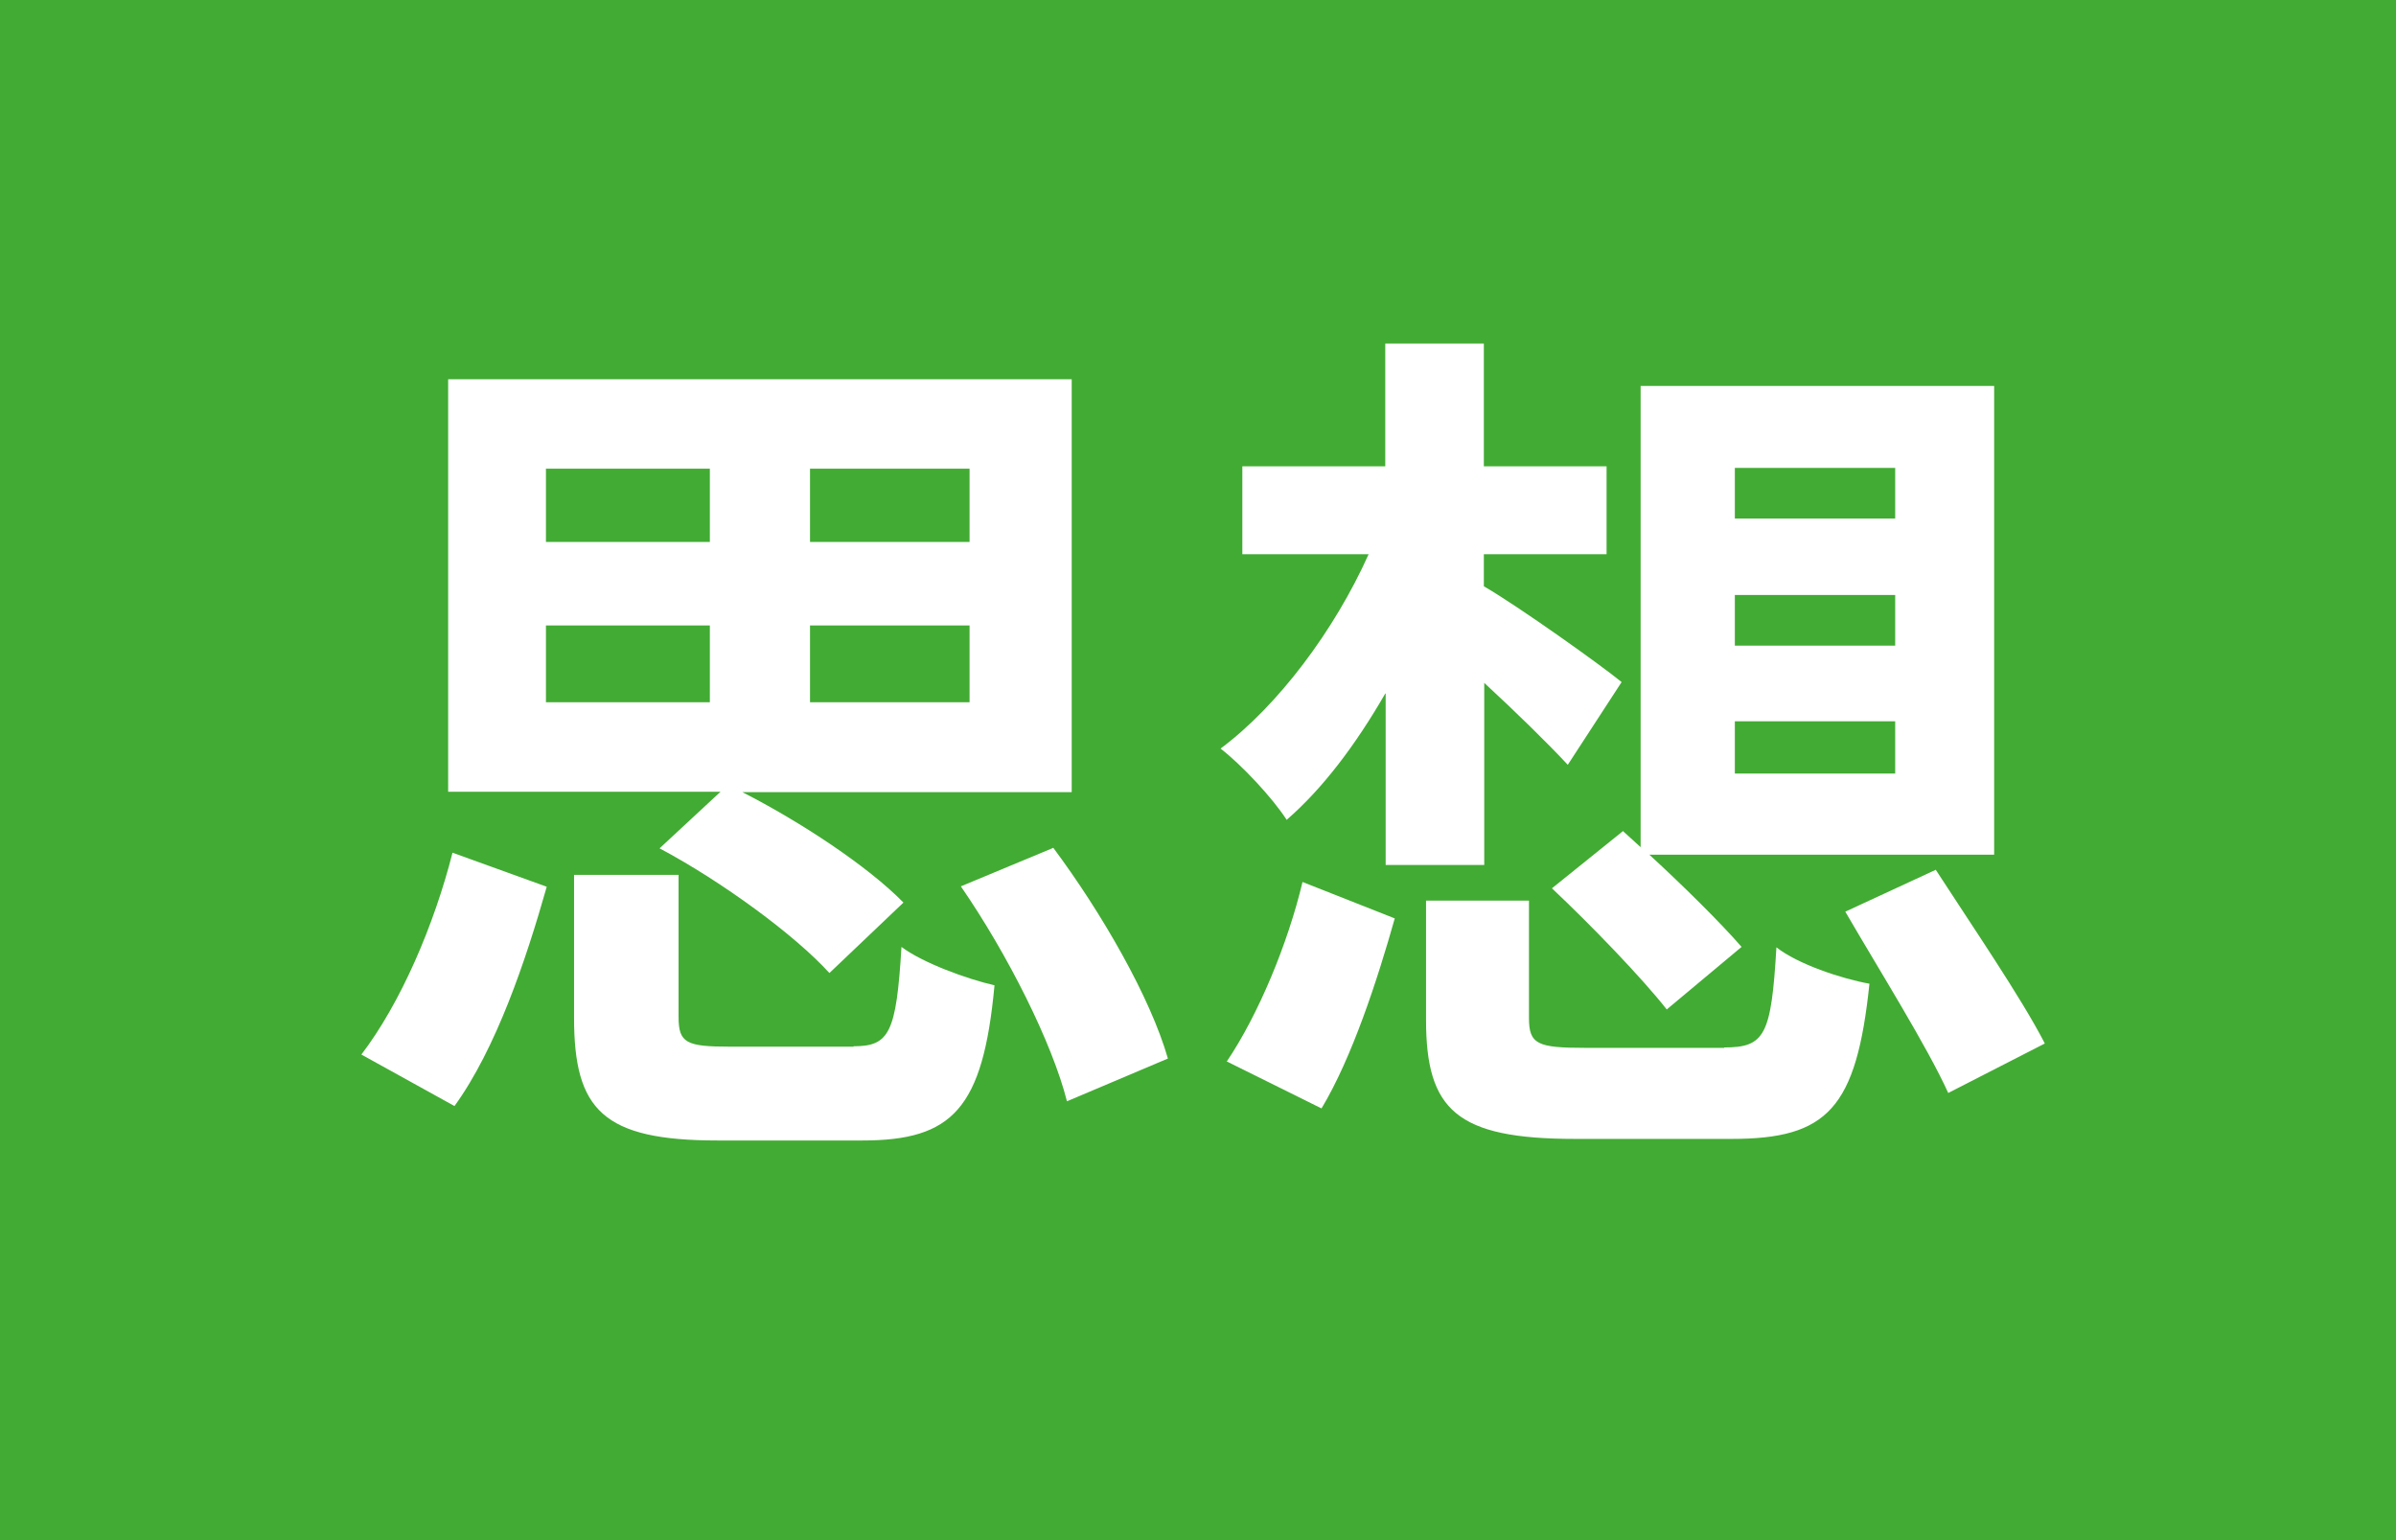 <?xml version="1.0" encoding="UTF-8"?>
<svg id="uuid-8d33ee17-23f1-46dc-9bef-9d05dff3aca3" data-name="レイヤー 2" xmlns="http://www.w3.org/2000/svg" width="60.52" height="38.91" viewBox="0 0 60.52 38.91">
  <defs>
    <style>
      .uuid-07fe994e-3807-49a5-a437-335ad7e30406 {
        fill: #fff;
      }

      .uuid-4b522331-90d7-4324-a068-59922d6ff1d4 {
        fill: #42ab33;
      }
    </style>
  </defs>
  <g id="uuid-181974a3-9405-4975-9e4e-785b855b0aef" data-name="レイヤー 1">
    <g>
      <rect class="uuid-4b522331-90d7-4324-a068-59922d6ff1d4" width="60.52" height="38.91"/>
      <g>
        <path class="uuid-07fe994e-3807-49a5-a437-335ad7e30406" d="M9.12,26.65c1.01-1.32,1.85-3.3,2.31-5.11l2.38,.86c-.53,1.87-1.28,4.09-2.33,5.54l-2.35-1.3Zm9.09-6.65h-6.89V9.58h15.75v10.43h-8.32c1.47,.75,3.17,1.87,4.07,2.79l-1.87,1.78c-.86-.95-2.71-2.31-4.29-3.15l1.54-1.43Zm-4.42-6.31h4.14v-1.85h-4.14v1.85Zm0,4.05h4.14v-1.94h-4.14v1.94Zm7.77,8.69c.9,0,1.08-.33,1.21-2.51,.53,.4,1.65,.81,2.35,.97-.29,3.12-1.06,3.92-3.34,3.92h-3.65c-2.9,0-3.63-.77-3.63-3.1v-3.61h2.64v3.59c0,.66,.2,.75,1.3,.75h3.12Zm2.93-14.59h-4.03v1.85h4.03v-1.85Zm0,3.96h-4.03v1.94h4.03v-1.94Zm2.11,5.61c1.23,1.65,2.46,3.79,2.9,5.33l-2.55,1.08c-.37-1.47-1.5-3.72-2.68-5.43l2.33-.97Z"/>
        <path class="uuid-07fe994e-3807-49a5-a437-335ad7e30406" d="M34.99,17.52c-.75,1.3-1.58,2.4-2.49,3.19-.37-.57-1.14-1.39-1.67-1.8,1.45-1.08,2.88-2.99,3.74-4.91h-3.19v-2.22h3.61v-3.1h2.49v3.1h3.1v2.22h-3.1v.81c.88,.51,2.97,2,3.48,2.42l-1.36,2.09c-.51-.55-1.32-1.34-2.11-2.07v4.6h-2.49v-4.33Zm-4,9.29c.79-1.17,1.54-2.97,1.91-4.53l2.33,.92c-.44,1.56-1.08,3.52-1.85,4.8l-2.4-1.19Zm12.56-.35c1.03,0,1.19-.31,1.32-2.53,.53,.42,1.63,.79,2.35,.92-.33,3.15-1.06,3.92-3.48,3.92h-3.96c-2.99,0-3.76-.73-3.76-3.01v-3.01h2.6v2.97c0,.66,.22,.75,1.41,.75h3.52Zm-2.55-5.46l.44,.4V9.75h8.93v11.84h-8.71c.86,.79,1.8,1.72,2.33,2.33l-1.89,1.58c-.62-.79-1.91-2.13-2.9-3.06l1.8-1.45Zm2.82-7.9h4.05v-1.28h-4.05v1.28Zm0,3.21h4.05v-1.28h-4.05v1.28Zm0,3.23h4.05v-1.32h-4.05v1.32Zm5.08,2.44c.88,1.36,2.16,3.23,2.75,4.38l-2.44,1.25c-.53-1.17-1.74-3.1-2.6-4.58l2.29-1.06Z"/>
      </g>
    </g>
  </g>
</svg>